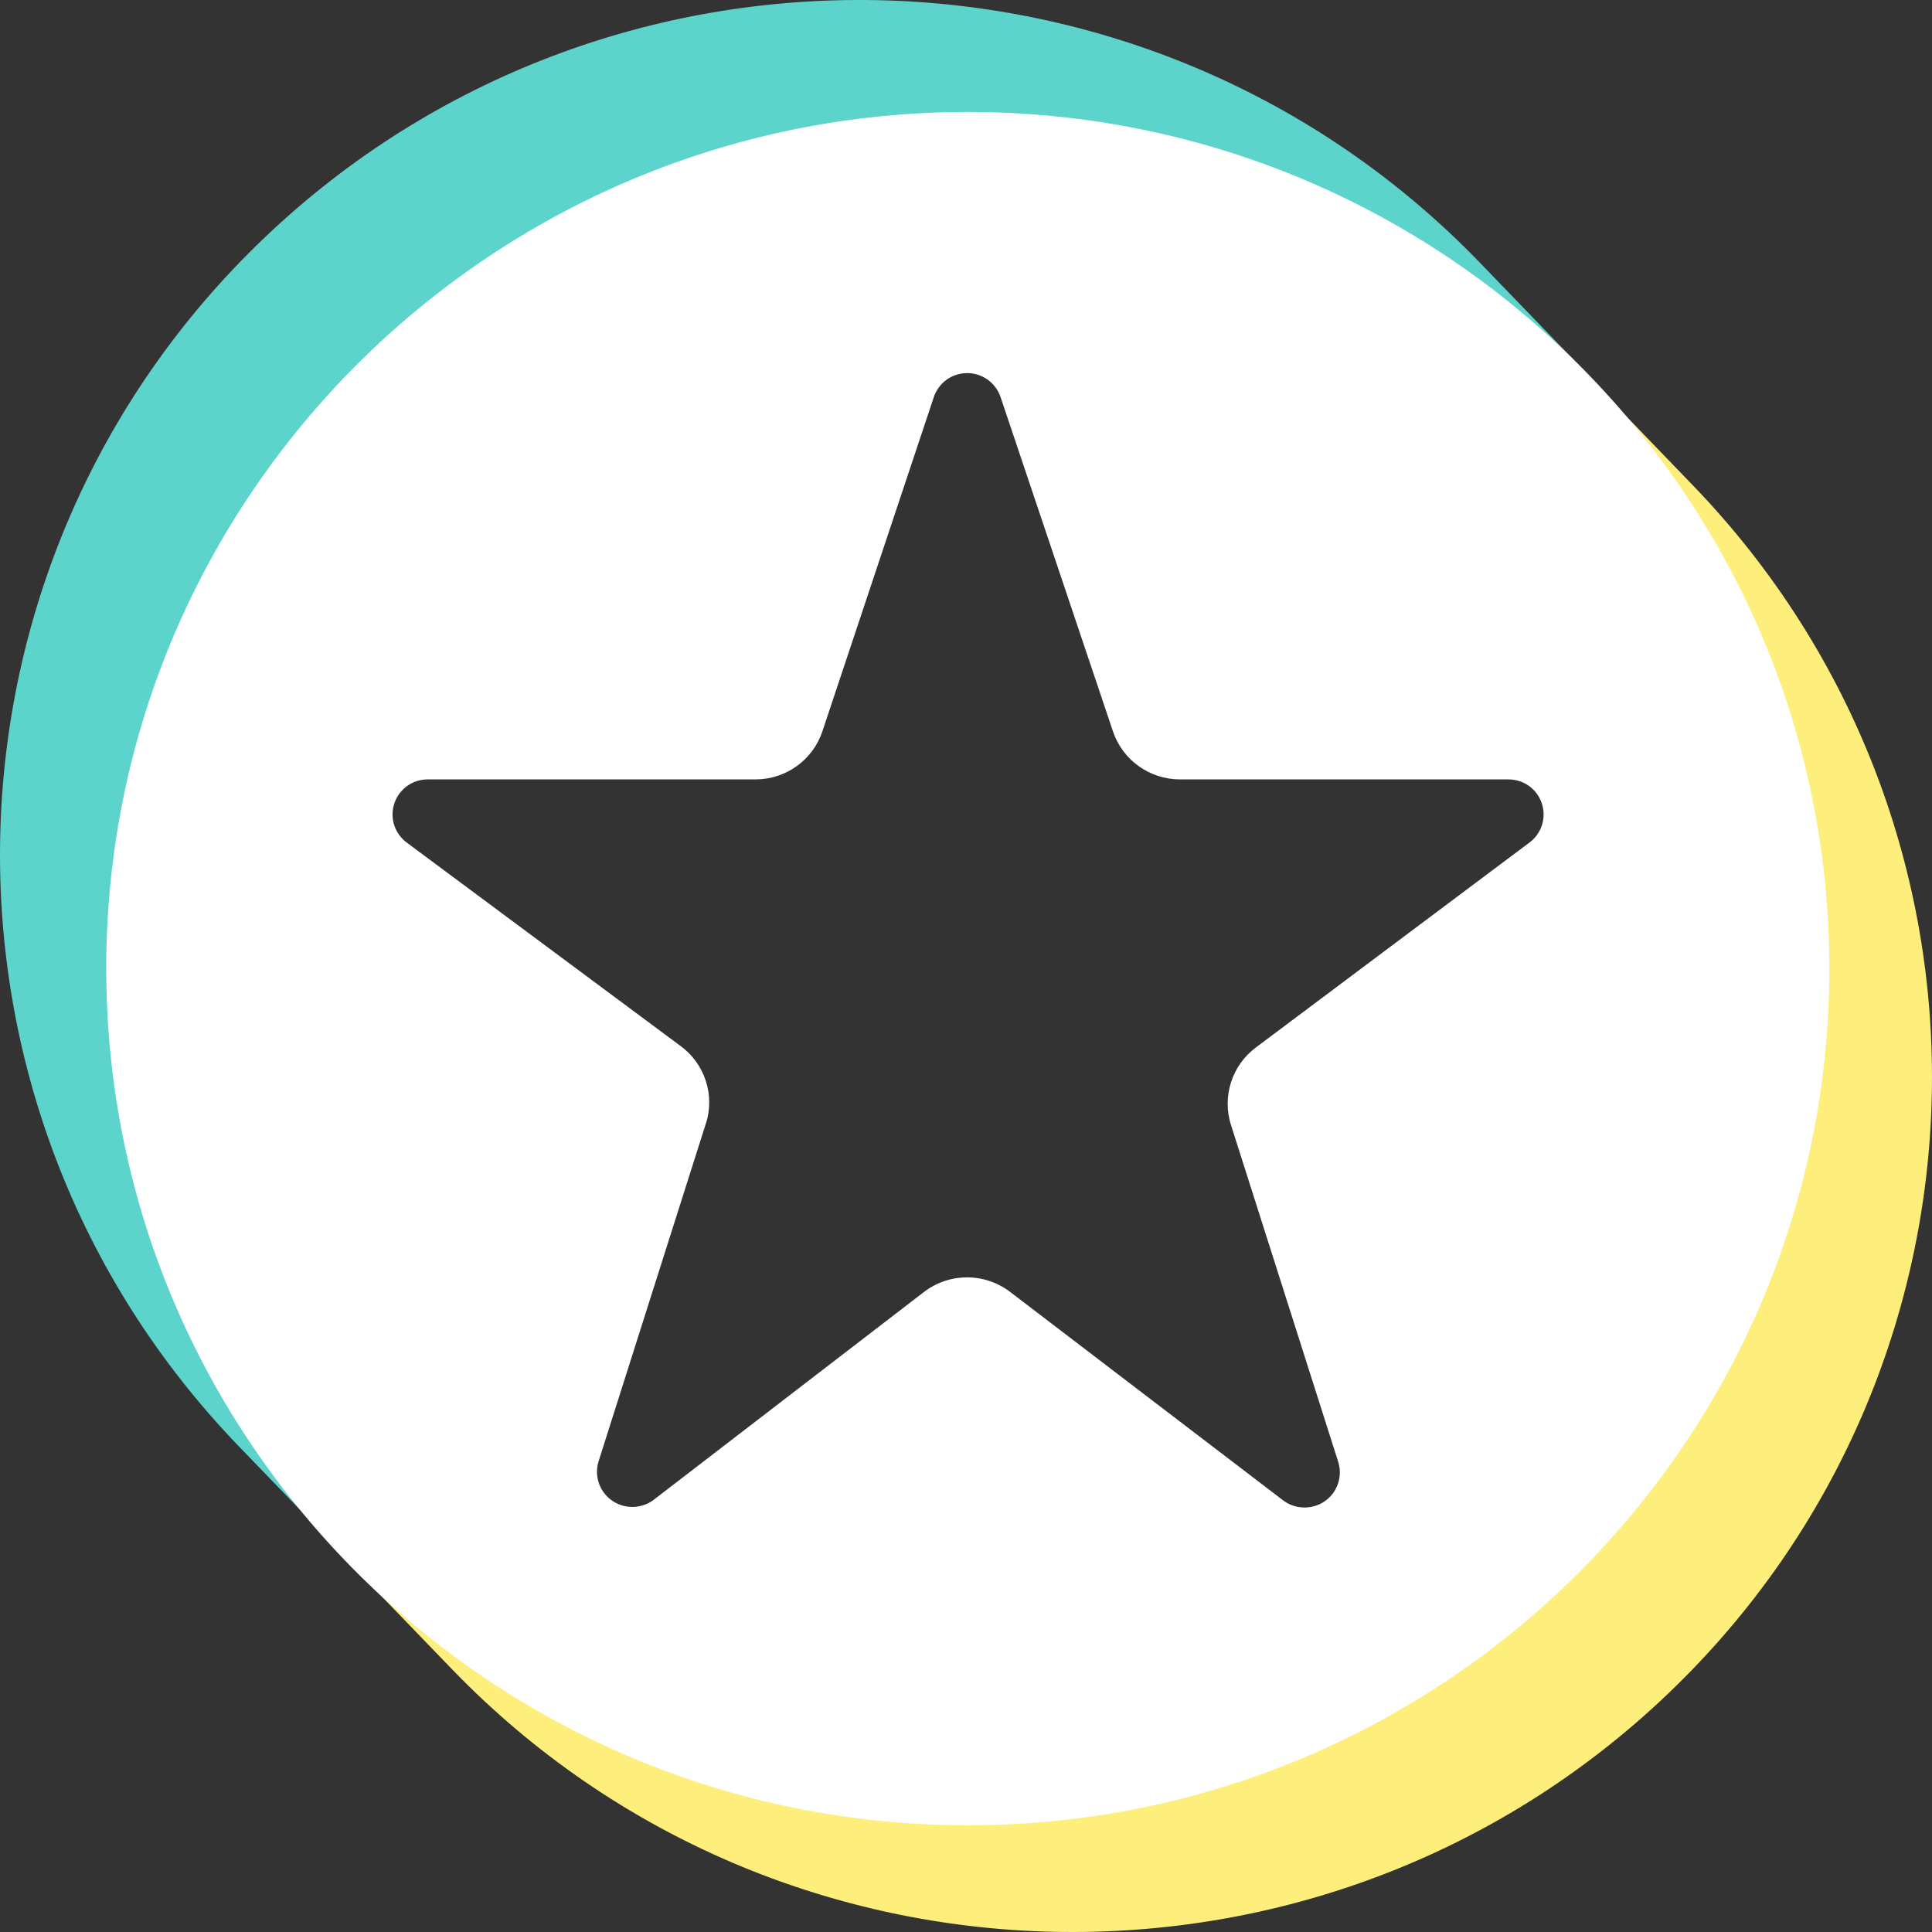 <svg width="40" height="40" viewBox="0 0 40 40" fill="none" xmlns="http://www.w3.org/2000/svg">
    <rect x="0" y="0" width="40" height="40" fill="#333333" stroke="none"/>
    <path d="M32.673 7.587L30.892 8.475C34.33 11.237 36.011 14.804 36.325 19.119C36.062 27.449 32.111 32.804 25.321 35.101C17.474 37.45 12.504 35.548 7.695 30.676L7.395 32.525L9.357 34.558C16.16 41.608 27.438 41.838 34.527 35.074C41.616 28.309 41.849 17.095 35.045 10.044L32.674 7.586H32.673V7.587Z" fill="#FEEF7C"/>
    <path d="M32.599 7.468L30.643 5.442C23.84 -1.607 12.561 -1.839 5.472 4.925C-1.616 11.689 -1.849 22.907 4.954 29.954L6.452 31.507L7.63 30.483C2.72 23.566 2.514 13.435 9.233 7.86C14.214 3.726 24.098 1.582 32.006 8.506L32.597 7.468H32.599Z" fill="#5CD3CB"/>
    <path d="M2.2 20.054C2.2 29.848 10.186 37.79 20.037 37.79C29.888 37.79 37.874 29.849 37.874 20.054C37.874 10.258 29.888 2.318 20.037 2.318C10.186 2.318 2.199 10.259 2.199 20.054H2.2ZM14.616 23.261C14.707 22.973 14.706 22.663 14.612 22.376C14.519 22.089 14.338 21.838 14.094 21.659L8.424 17.447C8.3 17.356 8.208 17.228 8.161 17.082C8.115 16.936 8.116 16.778 8.165 16.632C8.213 16.487 8.307 16.36 8.432 16.271C8.558 16.182 8.708 16.135 8.861 16.137H15.64C16.27 16.137 16.831 15.735 17.028 15.137L19.33 8.232C19.377 8.085 19.469 7.957 19.593 7.865C19.718 7.774 19.868 7.725 20.022 7.725C20.177 7.724 20.327 7.773 20.452 7.863C20.577 7.954 20.67 8.081 20.718 8.228L23.043 15.143C23.242 15.736 23.801 16.137 24.431 16.137H31.227C31.38 16.136 31.529 16.183 31.654 16.271C31.779 16.36 31.872 16.486 31.921 16.631C31.97 16.776 31.971 16.932 31.926 17.078C31.88 17.224 31.79 17.352 31.667 17.443L26 21.688C25.758 21.869 25.579 22.12 25.487 22.408C25.395 22.695 25.394 23.004 25.486 23.291L27.706 30.265C27.741 30.376 27.749 30.493 27.729 30.607C27.71 30.721 27.663 30.829 27.594 30.922C27.524 31.014 27.433 31.089 27.329 31.139C27.225 31.189 27.11 31.214 26.994 31.211C26.838 31.209 26.688 31.156 26.564 31.062L20.914 26.748C20.657 26.552 20.343 26.446 20.02 26.447C19.697 26.447 19.383 26.554 19.127 26.751L13.539 31.048C13.447 31.119 13.339 31.166 13.225 31.187C13.111 31.209 12.993 31.202 12.882 31.169C12.771 31.136 12.669 31.077 12.585 30.997C12.501 30.916 12.437 30.817 12.399 30.708C12.349 30.561 12.347 30.403 12.393 30.255L14.614 23.262L14.616 23.261Z" fill="white"/>
</svg>